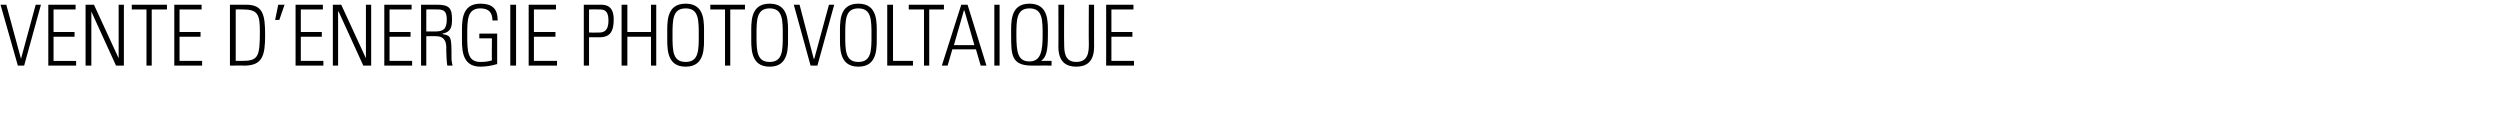 <svg xmlns="http://www.w3.org/2000/svg" version="1.1" width="476.2px" height="24.5px" viewBox="0 0 476.2 24.5"><desc>VENTE D NERGIE PHOTOVOLTA QUE</desc><defs/><g id="Polygon104328"><path d="m6.8.9l1 0l-3.2 11.6l-1.2 0l-3.3-11.6l1.1 0l2.8 10.3l0 0l2.8-10.3zm7.6 0l0 .9l-4.2 0l0 4.3l4 0l0 .9l-4 0l0 4.6l4.3 0l0 .9l-5.3 0l0-11.6l5.2 0zm1.9 11.6l0-11.6l1.6 0l4.7 10.2l0-.1l0-10.1l1 0l0 11.6l-1.5 0l-4.7-10.3l0 0l0 10.3l-1.1 0zm11.6-10.7l-2.8 0l0-.9l6.7 0l0 .9l-2.9 0l0 10.7l-1 0l0-10.7zm10.5-.9l0 .9l-4.2 0l0 4.3l4 0l0 .9l-4 0l0 4.6l4.3 0l0 .9l-5.3 0l0-11.6l5.2 0zm6.5 10.7c0 0 1.21 0 1.2 0c3.1 0 3.4-.8 3.4-5.6c0-3.3-.4-4.2-3.3-4.2c.01-.02-1.3 0-1.3 0l0 9.8zm-1.1-10.7c0 0 3.09.01 3.1 0c3.2 0 3.6 1.9 3.6 5.8c0 3.9-.5 5.8-4 5.8c-.02-.04-2.7 0-2.7 0l0-11.6zm9.2 0l1.2 0l-1 2.9l-.8 0l.6-2.9zm6.4-3.1l1.3 0l-2.3 2.2l-.8 0l1.8-2.2zm2.1 3.1l0 .9l-4.2 0l0 4.3l4 0l0 .9l-4 0l0 4.6l4.3 0l0 .9l-5.3 0l0-11.6l5.2 0zm1.9 11.6l0-11.6l1.6 0l4.7 10.2l0-.1l0-10.1l1 0l0 11.6l-1.5 0l-4.7-10.3l-.1 0l0 10.3l-1 0zm15-11.6l0 .9l-4.2 0l0 4.3l4 0l0 .9l-4 0l0 4.6l4.3 0l0 .9l-5.3 0l0-11.6l5.2 0zm2.8 6l0 5.6l-1 0l0-11.6c0 0 3.14.01 3.1 0c2.3 0 2.8.7 2.8 2.8c0 1.4-.2 2.4-1.8 2.7c0 0 0 .1 0 .1c1.7.3 1.7.5 1.7 4.6c0 .5.1.9.2 1.4c0 0-1 0-1 0c-.1-.4-.2-2.3-.2-2.9c0-.5.3-2.7-1.9-2.7c.02-.04-1.9 0-1.9 0zm0-.9c0 0 1.65 0 1.6 0c1.6 0 2.3-.4 2.3-2.3c0-1.6-.6-1.9-1.8-1.9c-.02-.02-2.1 0-2.1 0l0 4.2zm12.5 1.3l-2.4 0l0-.9l3.4 0c0 0-.01 5.81 0 5.8c-1 .3-2.1.5-3.2.5c-3.8 0-3.5-3.8-3.5-6c0-2.3-.3-6 3.5-6c2.2 0 3.3.9 3.3 3.2c0 0-1 0-1 0c0-1.5-.7-2.3-2.3-2.3c-2.5 0-2.5 2.2-2.5 5.1c0 2.9 0 5.1 2.5 5.1c.9 0 1.6-.1 2.2-.3c-.04-.01 0-4.2 0-4.2zm4.6-6.4l0 11.6l-1.1 0l0-11.6l1.1 0zm7.6 0l0 .9l-4.2 0l0 4.3l4.1 0l0 .9l-4.1 0l0 4.6l4.4 0l0 .9l-5.4 0l0-11.6l5.2 0zm5.3 0c0 0 3.17.01 3.2 0c.9 0 2.5.1 2.5 2.8c0 2.3-.7 3.4-2.7 3.4c-.03-.01-2 0-2 0l0 5.4l-1 0l0-11.6zm1 5.3c0 0 1.93.02 1.9 0c1.1 0 1.8-.5 1.8-2.3c0-2-.9-2.1-1.8-2.1c.01-.02-1.9 0-1.9 0l0 4.4zm6.2 6.3l0-11.6l1.1 0l0 5.2l4.5 0l0-5.2l1 0l0 11.6l-1 0l0-5.5l-4.5 0l0 5.5l-1.1 0zm14.7-5.8c0-2.9 0-5.1-2.5-5.1c-2.5 0-2.5 2.2-2.5 5.1c0 2.9 0 5.1 2.5 5.1c2.5 0 2.5-2.2 2.5-5.1zm-6 0c0-2.3-.3-6 3.5-6c3.8 0 3.5 3.7 3.5 6c0 2.2.3 6-3.5 6c-3.8 0-3.5-3.8-3.5-6zm11-4.9l-2.8 0l0-.9l6.6 0l0 .9l-2.8 0l0 10.7l-1 0l0-10.7zm11 4.9c0-2.9 0-5.1-2.5-5.1c-2.5 0-2.5 2.2-2.5 5.1c0 2.9 0 5.1 2.5 5.1c2.5 0 2.5-2.2 2.5-5.1zm-6 0c0-2.3-.3-6 3.5-6c3.8 0 3.5 3.7 3.5 6c0 2.2.3 6-3.5 6c-3.8 0-3.5-3.8-3.5-6zm14.8-5.8l1 0l-3.2 11.6l-1.3 0l-3.2-11.6l1.1 0l2.7 10.3l.1 0l2.8-10.3zm8.1 5.8c0-2.9 0-5.1-2.5-5.1c-2.5 0-2.5 2.2-2.5 5.1c0 2.9 0 5.1 2.5 5.1c2.5 0 2.5-2.2 2.5-5.1zm-6 0c0-2.3-.3-6 3.5-6c3.8 0 3.5 3.7 3.5 6c0 2.2.3 6-3.5 6c-3.8 0-3.5-3.8-3.5-6zm9 5.8l0-11.6l1.1 0l0 10.7l3.8 0l0 .9l-4.9 0zm7-10.7l-2.9 0l0-.9l6.7 0l0 .9l-2.8 0l0 10.7l-1 0l0-10.7zm8.3-.9l3.6 11.6l-1.1 0l-.9-3.1l-4.5 0l-.9 3.1l-1.1 0l3.7-11.6l1.2 0zm1.3 7.7l-1.9-6.6l-.1 0l-1.9 6.6l3.9 0zm2.5-10.4l1 0l0 1.7l-1 0l0-1.7zm2.5 0l1.1 0l0 1.7l-1.1 0l0-1.7zm-.2 2.7l0 11.6l-1 0l0-11.6l1 0zm8.2 5.8c0-2.9 0-5.1-2.5-5.1c-2.5 0-2.5 2.2-2.5 5.1c0 3.3.3 5 2.5 5c2.2 0 2.5-2.1 2.5-5zm-2.5-6c3.8 0 3.5 3.7 3.5 6c0 3-.3 4.2-1.3 4.9c-.03-.03 0 0 0 0l2 0l0 .9c0 0-2.19-.04-2.2 0c-.5 0-.8 0-1.5 0c-4 0-4-2.1-4-5.8c0-2.3-.3-6 3.5-6zm6.6 7.5c0 1.5 0 3.6 2.3 3.6c2.4 0 2.4-2.1 2.4-3.6c-.04-.02 0-7.3 0-7.3l1 0c0 0-.01 8.03 0 8c0 3-1.6 3.8-3.4 3.8c-1.8 0-3.4-.8-3.4-3.8c.03.03 0-8 0-8l1.1 0c0 0-.04 7.28 0 7.3zm13.2-7.3l0 .9l-4.2 0l0 4.3l4 0l0 .9l-4 0l0 4.6l4.3 0l0 .9l-5.3 0l0-11.6l5.2 0z" stroke="none" fill="#000"/></g></svg>